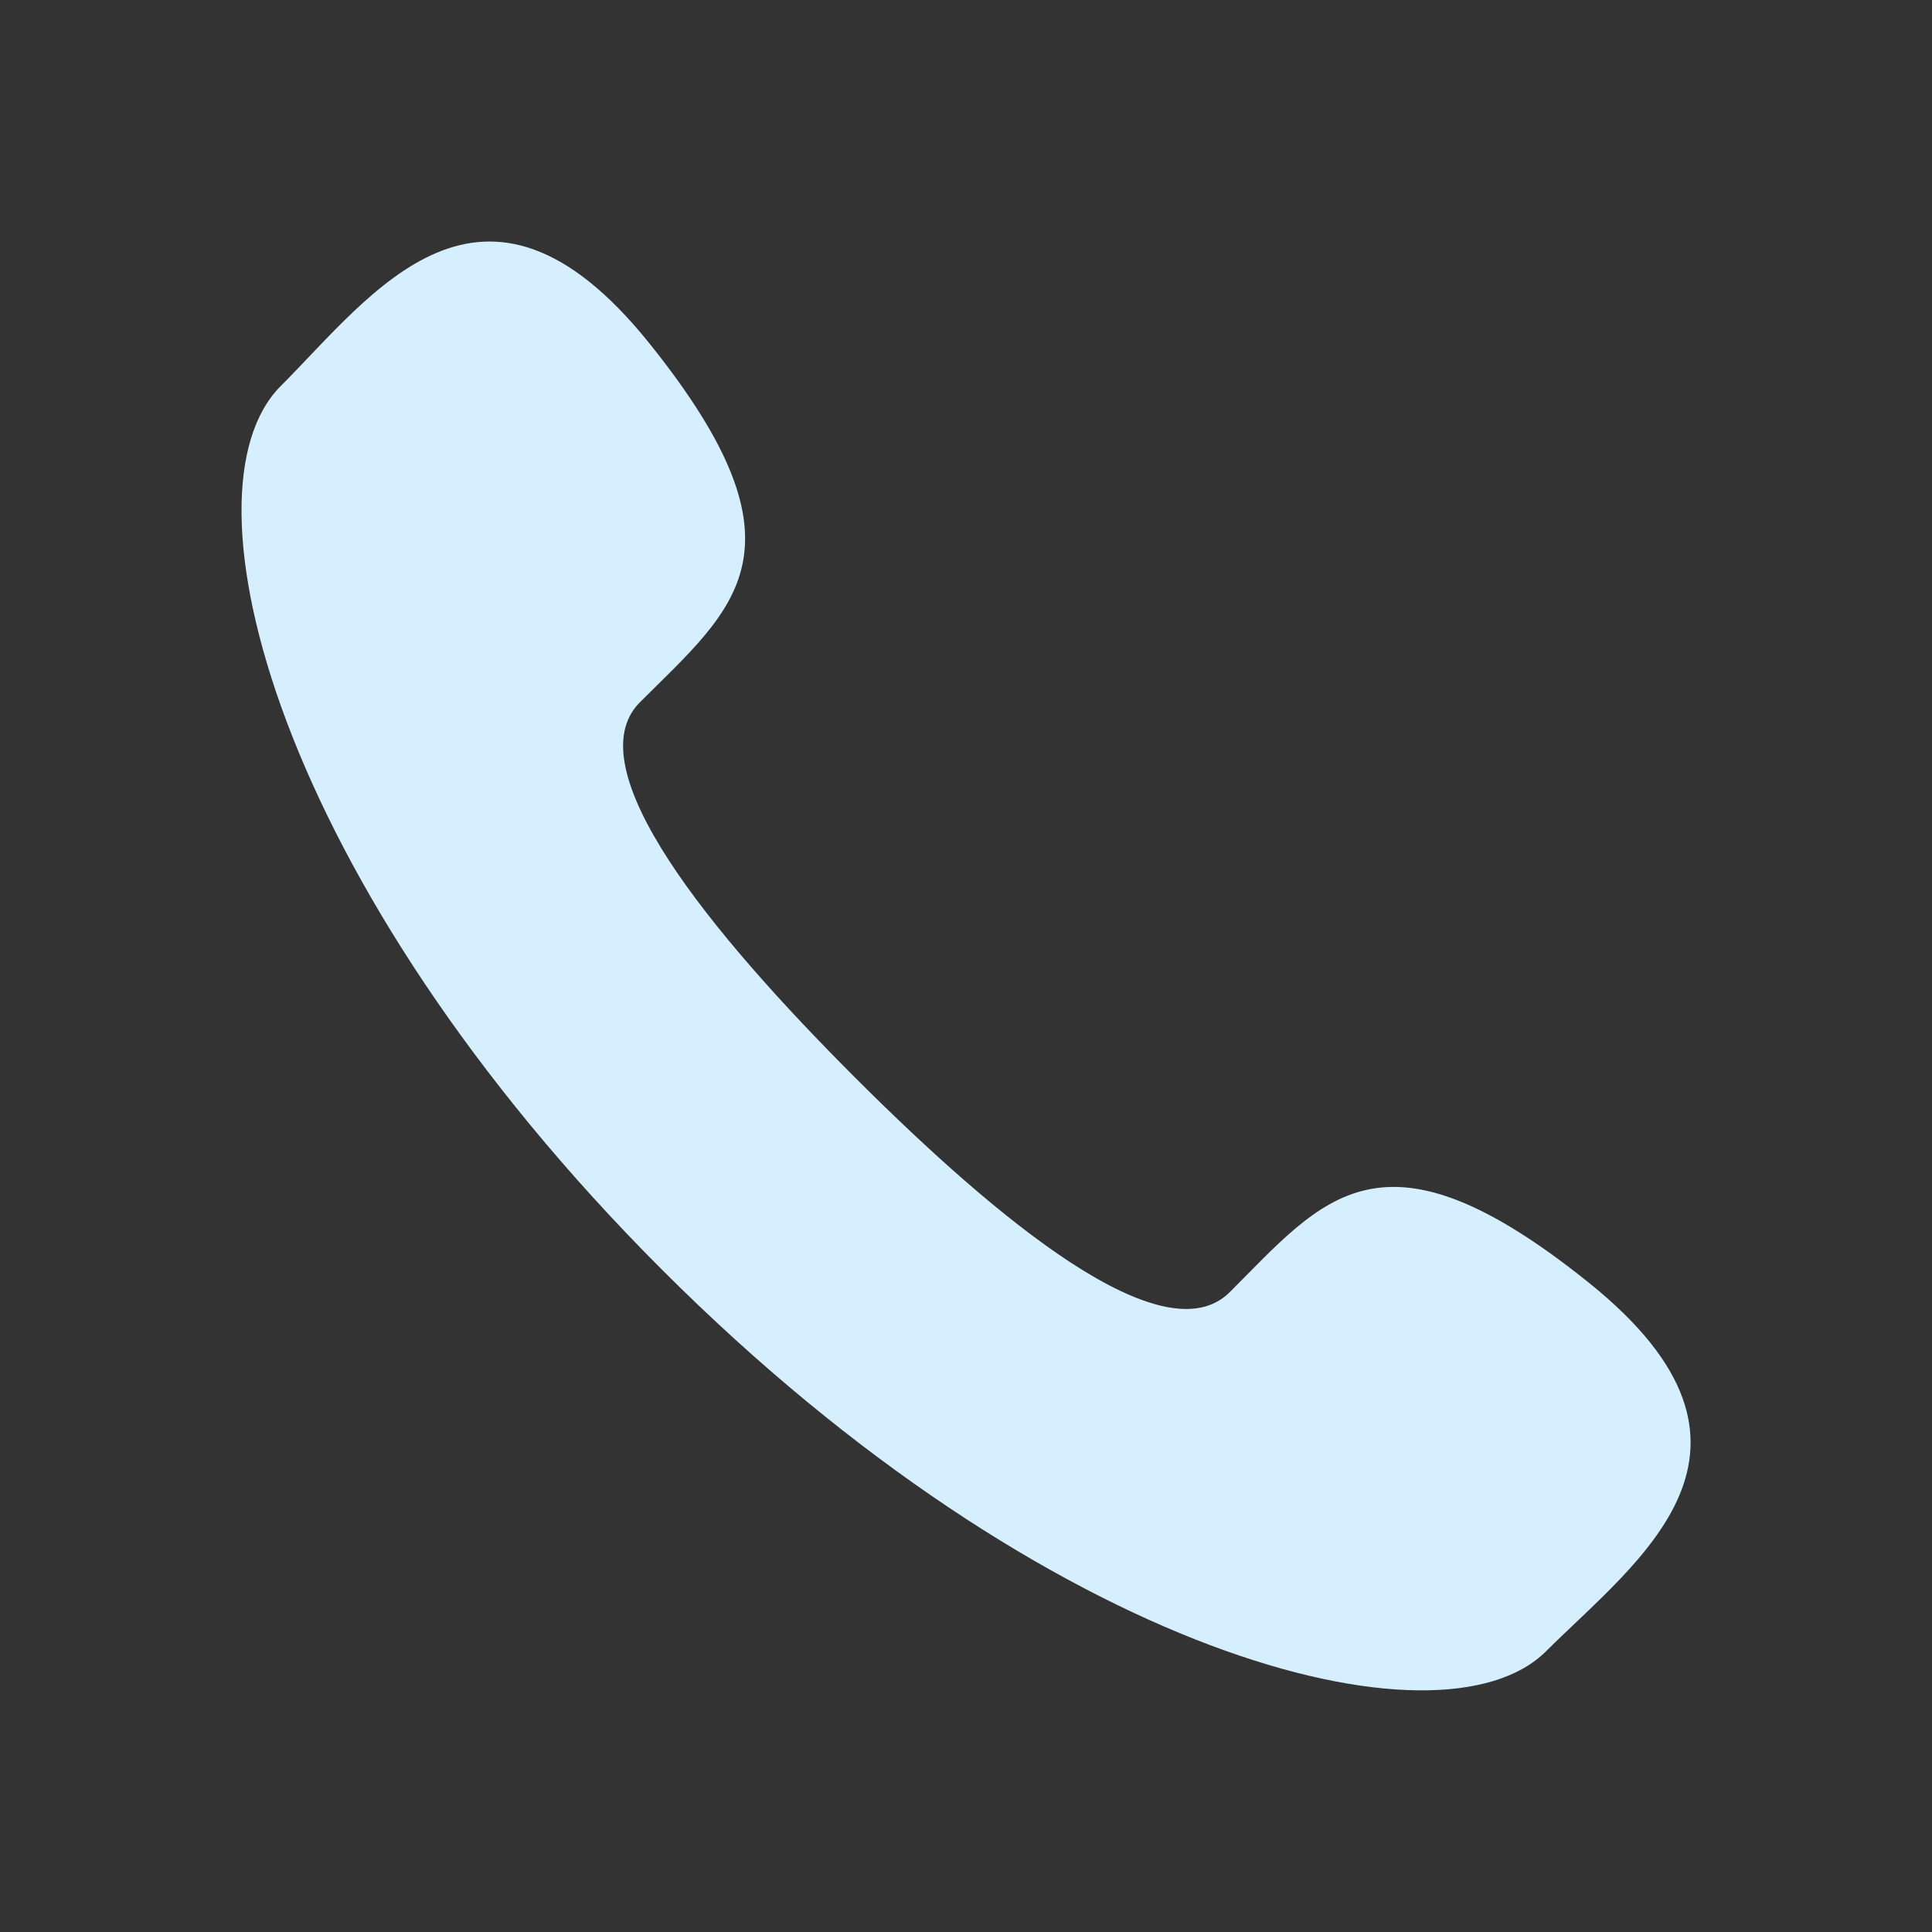 <svg xmlns="http://www.w3.org/2000/svg" width="24" height="24" viewBox="0 0 24 24">
  <rect x="0" y="0" width="24" height="24" fill="#333333" stroke="none"/>
  <g id="icon-tel" transform="translate(-2691 -5685)">
    <g id="Group_249" data-name="Group 249" transform="translate(2379.809 5133.526)">
      <path id="Path_245" data-name="Path 245" d="M321.809,564.856c1.781,1.781,3.844,3.484,4.659,2.669,1.168-1.167,1.887-2.184,4.461-.116s.6,3.448-.534,4.579c-1.305,1.3-6.17.069-10.978-4.739s-6.045-9.673-4.739-10.979c1.131-1.131,2.51-3.107,4.578-.533s1.052,3.293-.115,4.46C318.326,561.012,320.028,563.074,321.809,564.856Z" fill="#d6efff"/>
    </g>
    <rect id="Rectangle_219" data-name="Rectangle 219" width="24" height="24" transform="translate(2691 5685)" fill="none"/>
  </g>
</svg>
